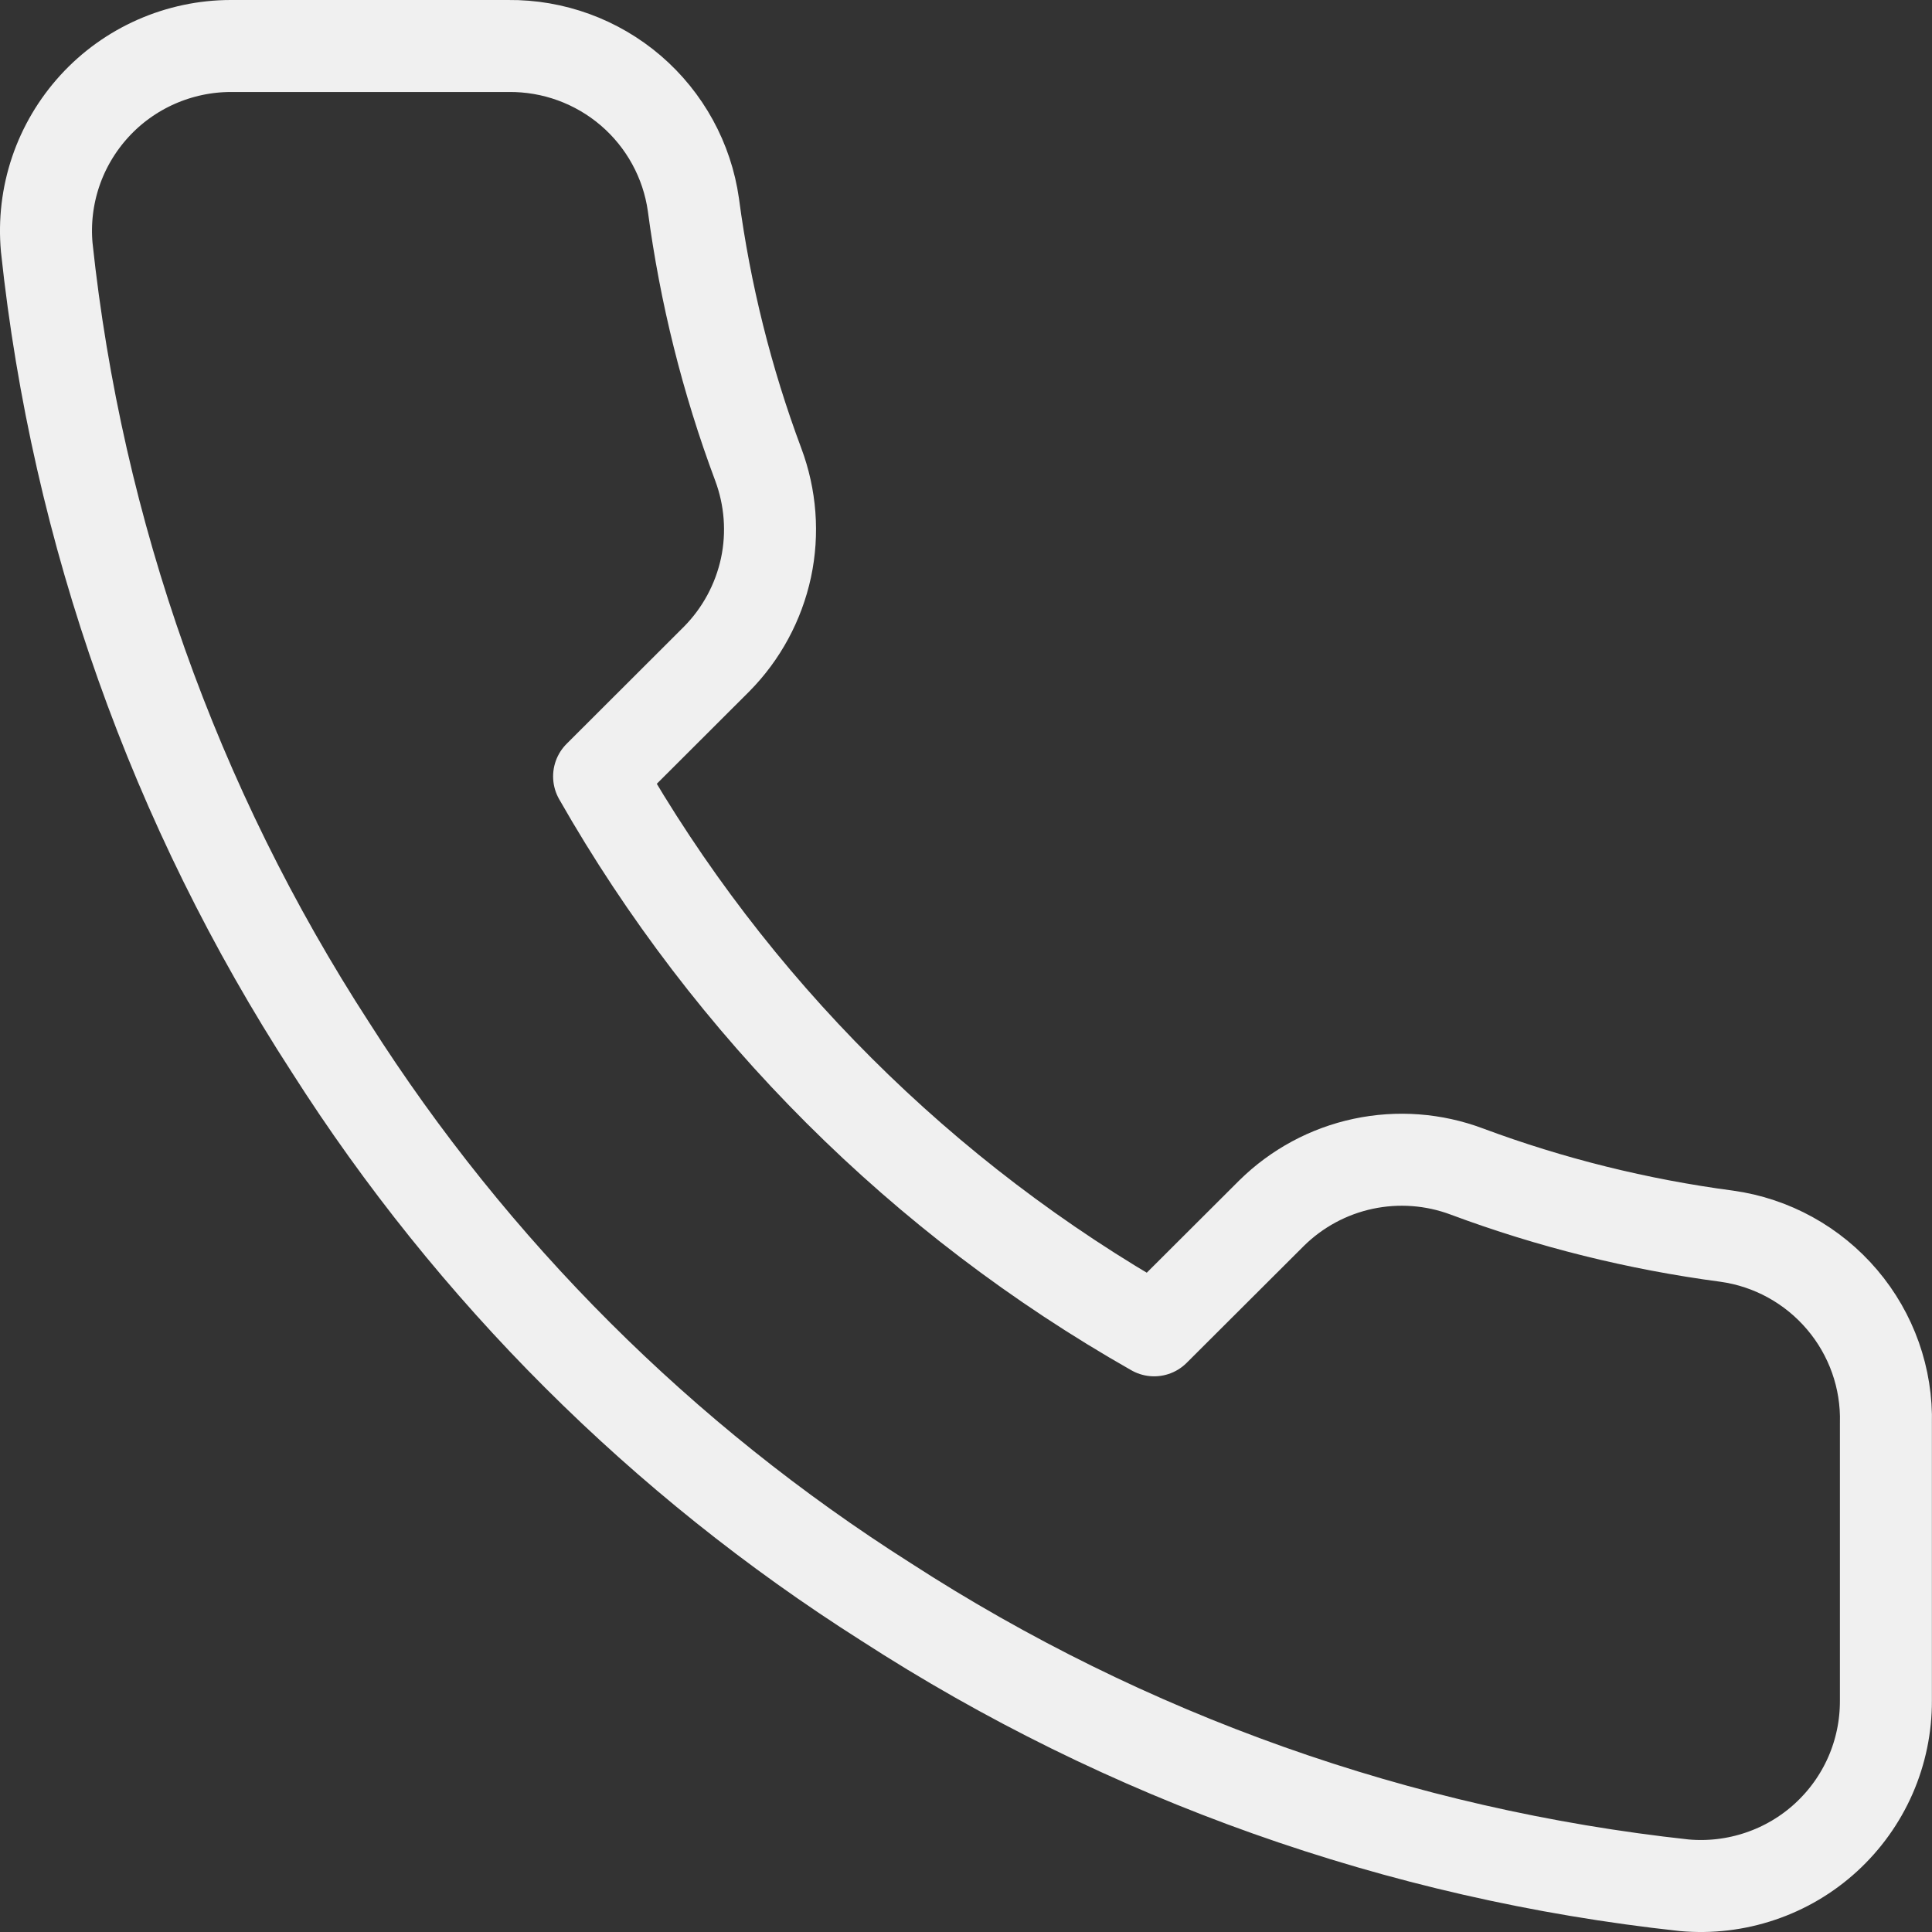 <svg width="21" height="21" viewBox="0 0 21 21" fill="none" xmlns="http://www.w3.org/2000/svg">
<rect x="0" y="0" width="21" height="21" fill="#333333" stroke="none"/>
<path d="M20.499 15.474V18.485C20.5 18.764 20.443 19.041 20.331 19.297C20.219 19.553 20.054 19.783 19.848 19.972C19.642 20.161 19.398 20.305 19.133 20.394C18.867 20.484 18.586 20.517 18.307 20.492C15.213 20.156 12.24 19.101 9.629 17.411C7.199 15.87 5.139 13.814 3.595 11.389C1.896 8.771 0.838 5.79 0.508 2.688C0.483 2.41 0.516 2.131 0.605 1.867C0.694 1.603 0.838 1.36 1.026 1.154C1.214 0.948 1.443 0.784 1.699 0.671C1.954 0.559 2.23 0.5 2.509 0.5H5.526C6.014 0.495 6.487 0.668 6.857 0.985C7.227 1.303 7.469 1.744 7.537 2.226C7.665 3.19 7.901 4.136 8.241 5.046C8.376 5.406 8.406 5.796 8.326 6.171C8.245 6.547 8.059 6.891 7.789 7.164L6.512 8.439C7.943 10.951 10.028 13.031 12.545 14.46L13.822 13.186C14.096 12.916 14.441 12.73 14.817 12.65C15.193 12.57 15.584 12.599 15.944 12.734C16.856 13.074 17.804 13.309 18.77 13.437C19.258 13.505 19.704 13.751 20.023 14.127C20.342 14.502 20.512 14.982 20.499 15.474Z" stroke="#F0F0F0" stroke-linecap="round" stroke-linejoin="round"/>
</svg>
